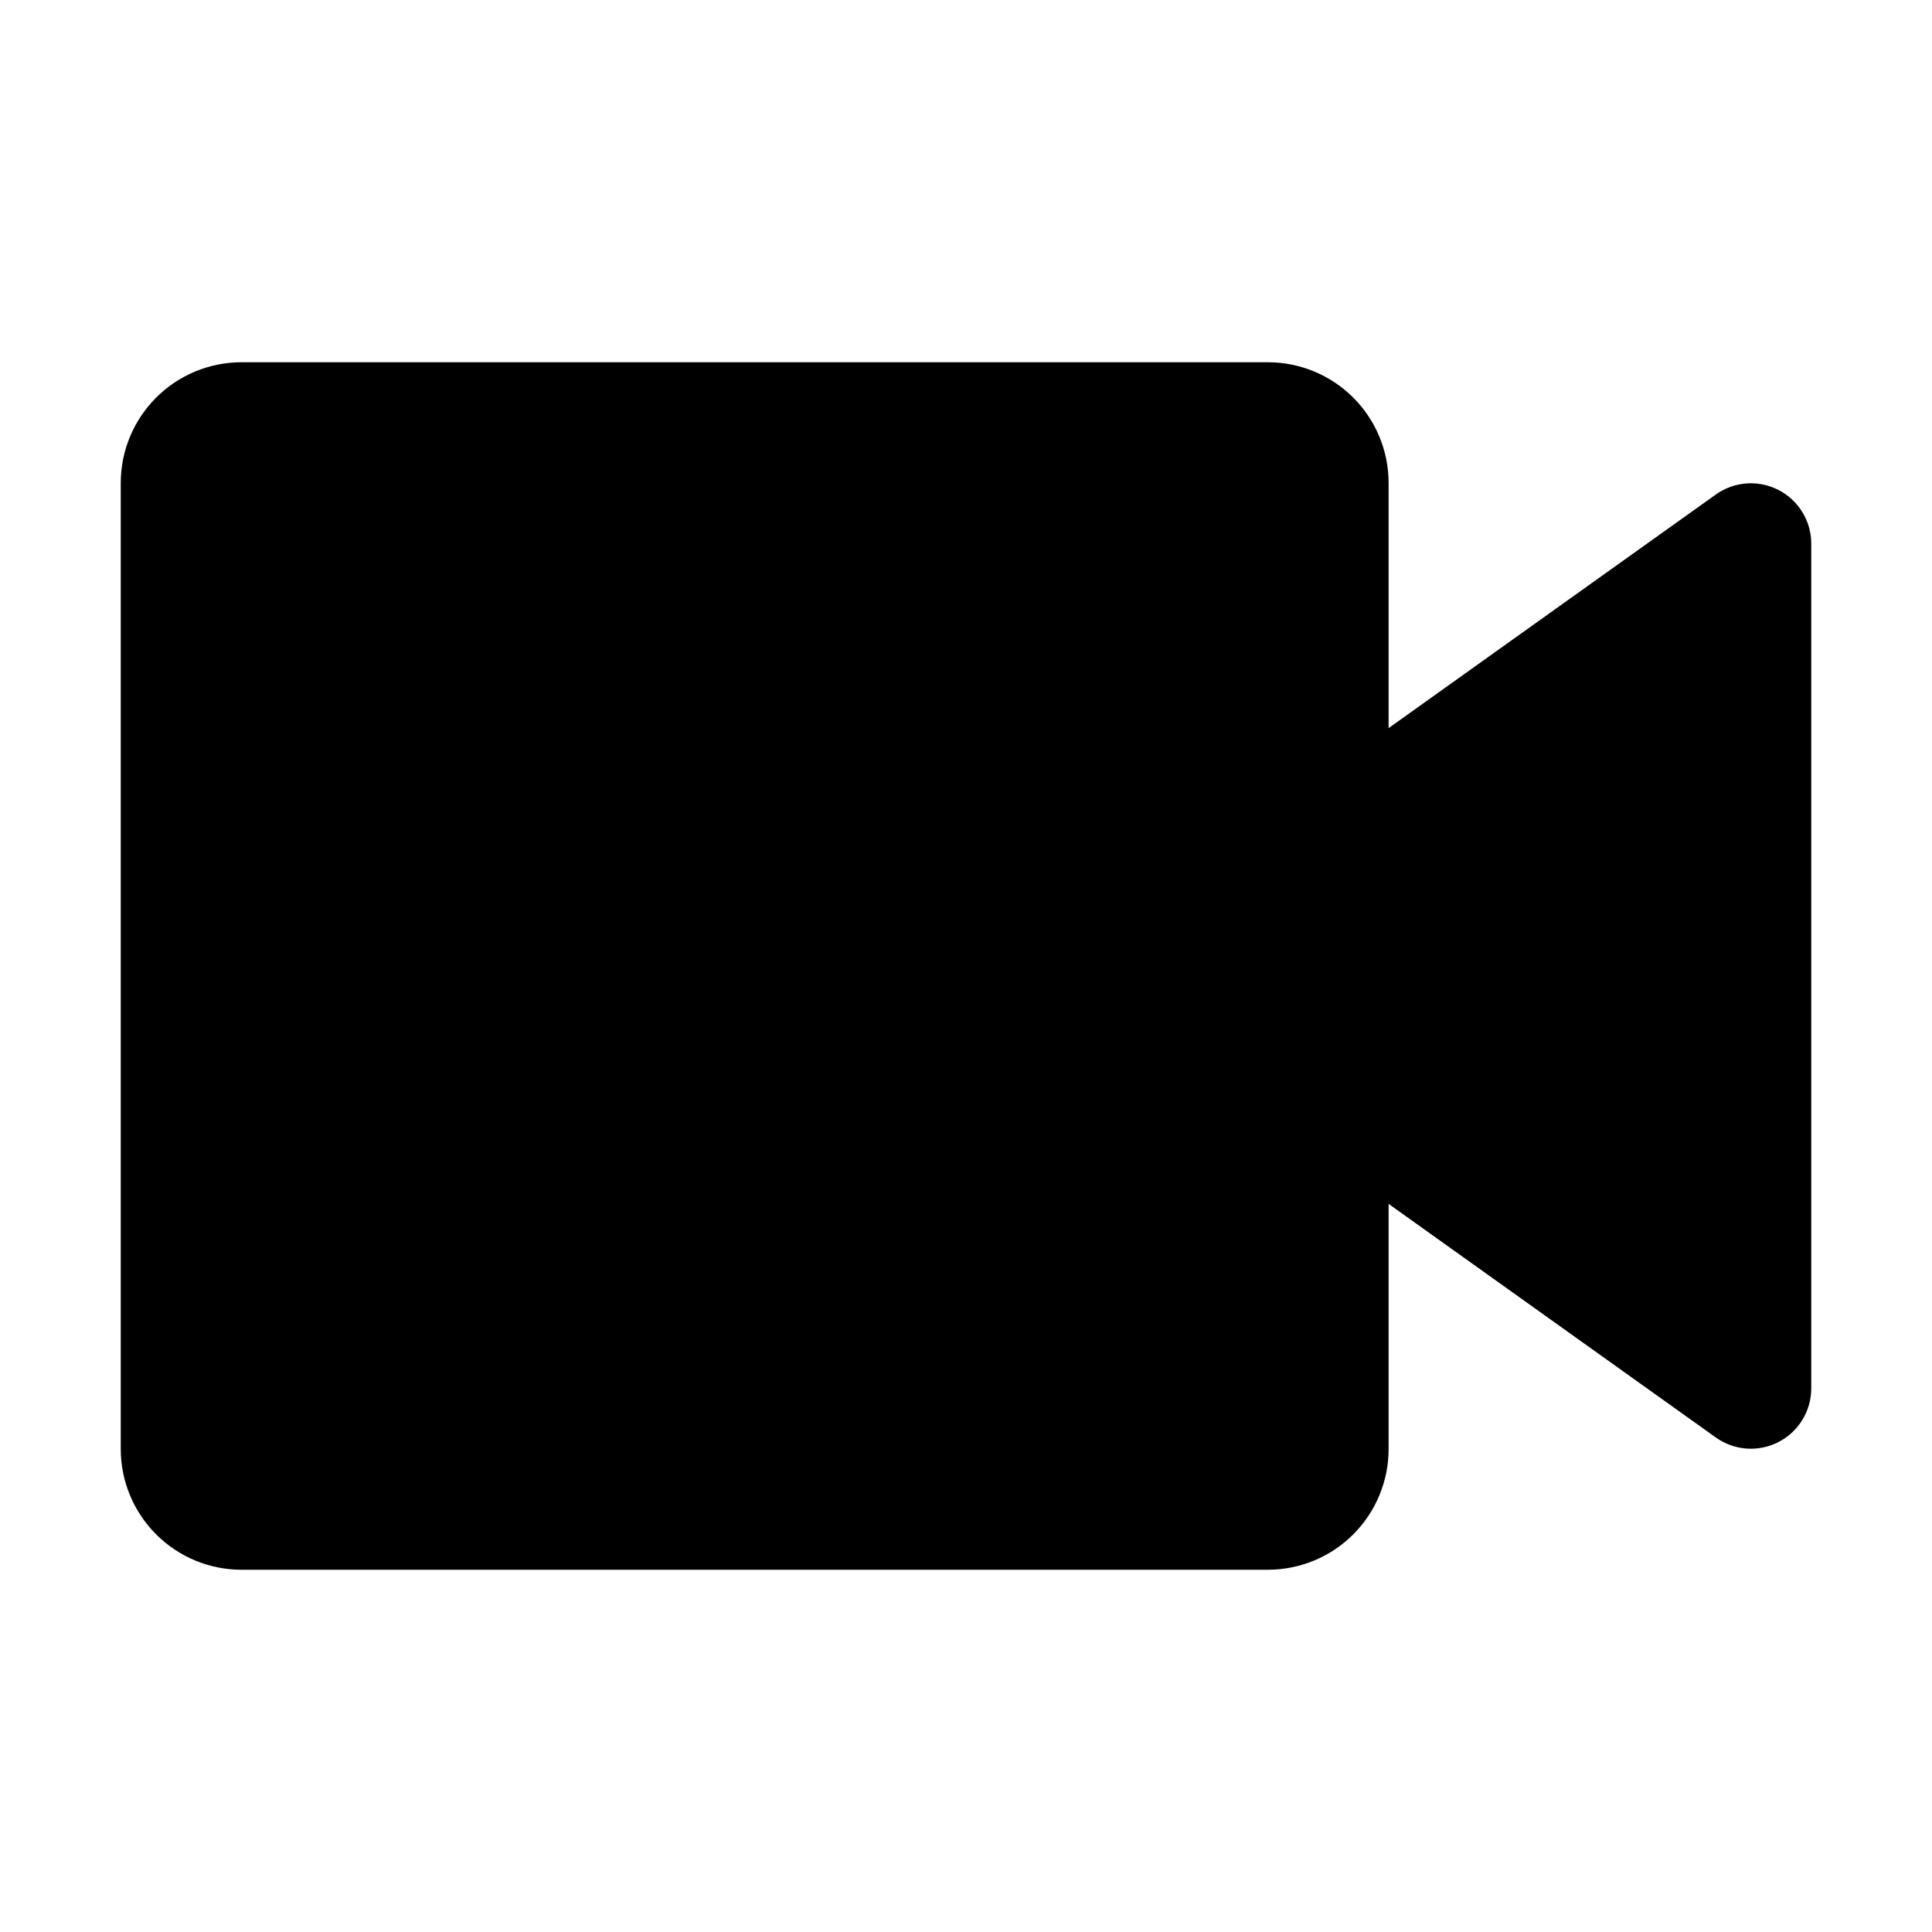 <svg width="54" height="54" viewBox="0 0 54 54" fill="none" xmlns="http://www.w3.org/2000/svg">
<path d="M35.438 43.875H6.75C5.855 43.875 4.996 43.519 4.364 42.886C3.731 42.254 3.375 41.395 3.375 40.5V13.5C3.375 12.605 3.731 11.746 4.364 11.114C4.996 10.481 5.855 10.125 6.75 10.125H35.438C36.333 10.125 37.191 10.481 37.824 11.114C38.457 11.746 38.812 12.605 38.812 13.5V20.351L47.959 13.821C48.211 13.641 48.507 13.535 48.815 13.512C49.124 13.49 49.432 13.553 49.707 13.694C49.983 13.835 50.214 14.049 50.375 14.312C50.537 14.575 50.624 14.878 50.625 15.188V38.812C50.624 39.122 50.537 39.425 50.375 39.688C50.214 39.951 49.983 40.165 49.707 40.306C49.432 40.447 49.124 40.51 48.815 40.488C48.507 40.465 48.211 40.359 47.959 40.179L38.812 33.649V40.5C38.812 41.395 38.457 42.254 37.824 42.886C37.191 43.519 36.333 43.875 35.438 43.875Z" fill="black"/>
</svg>
